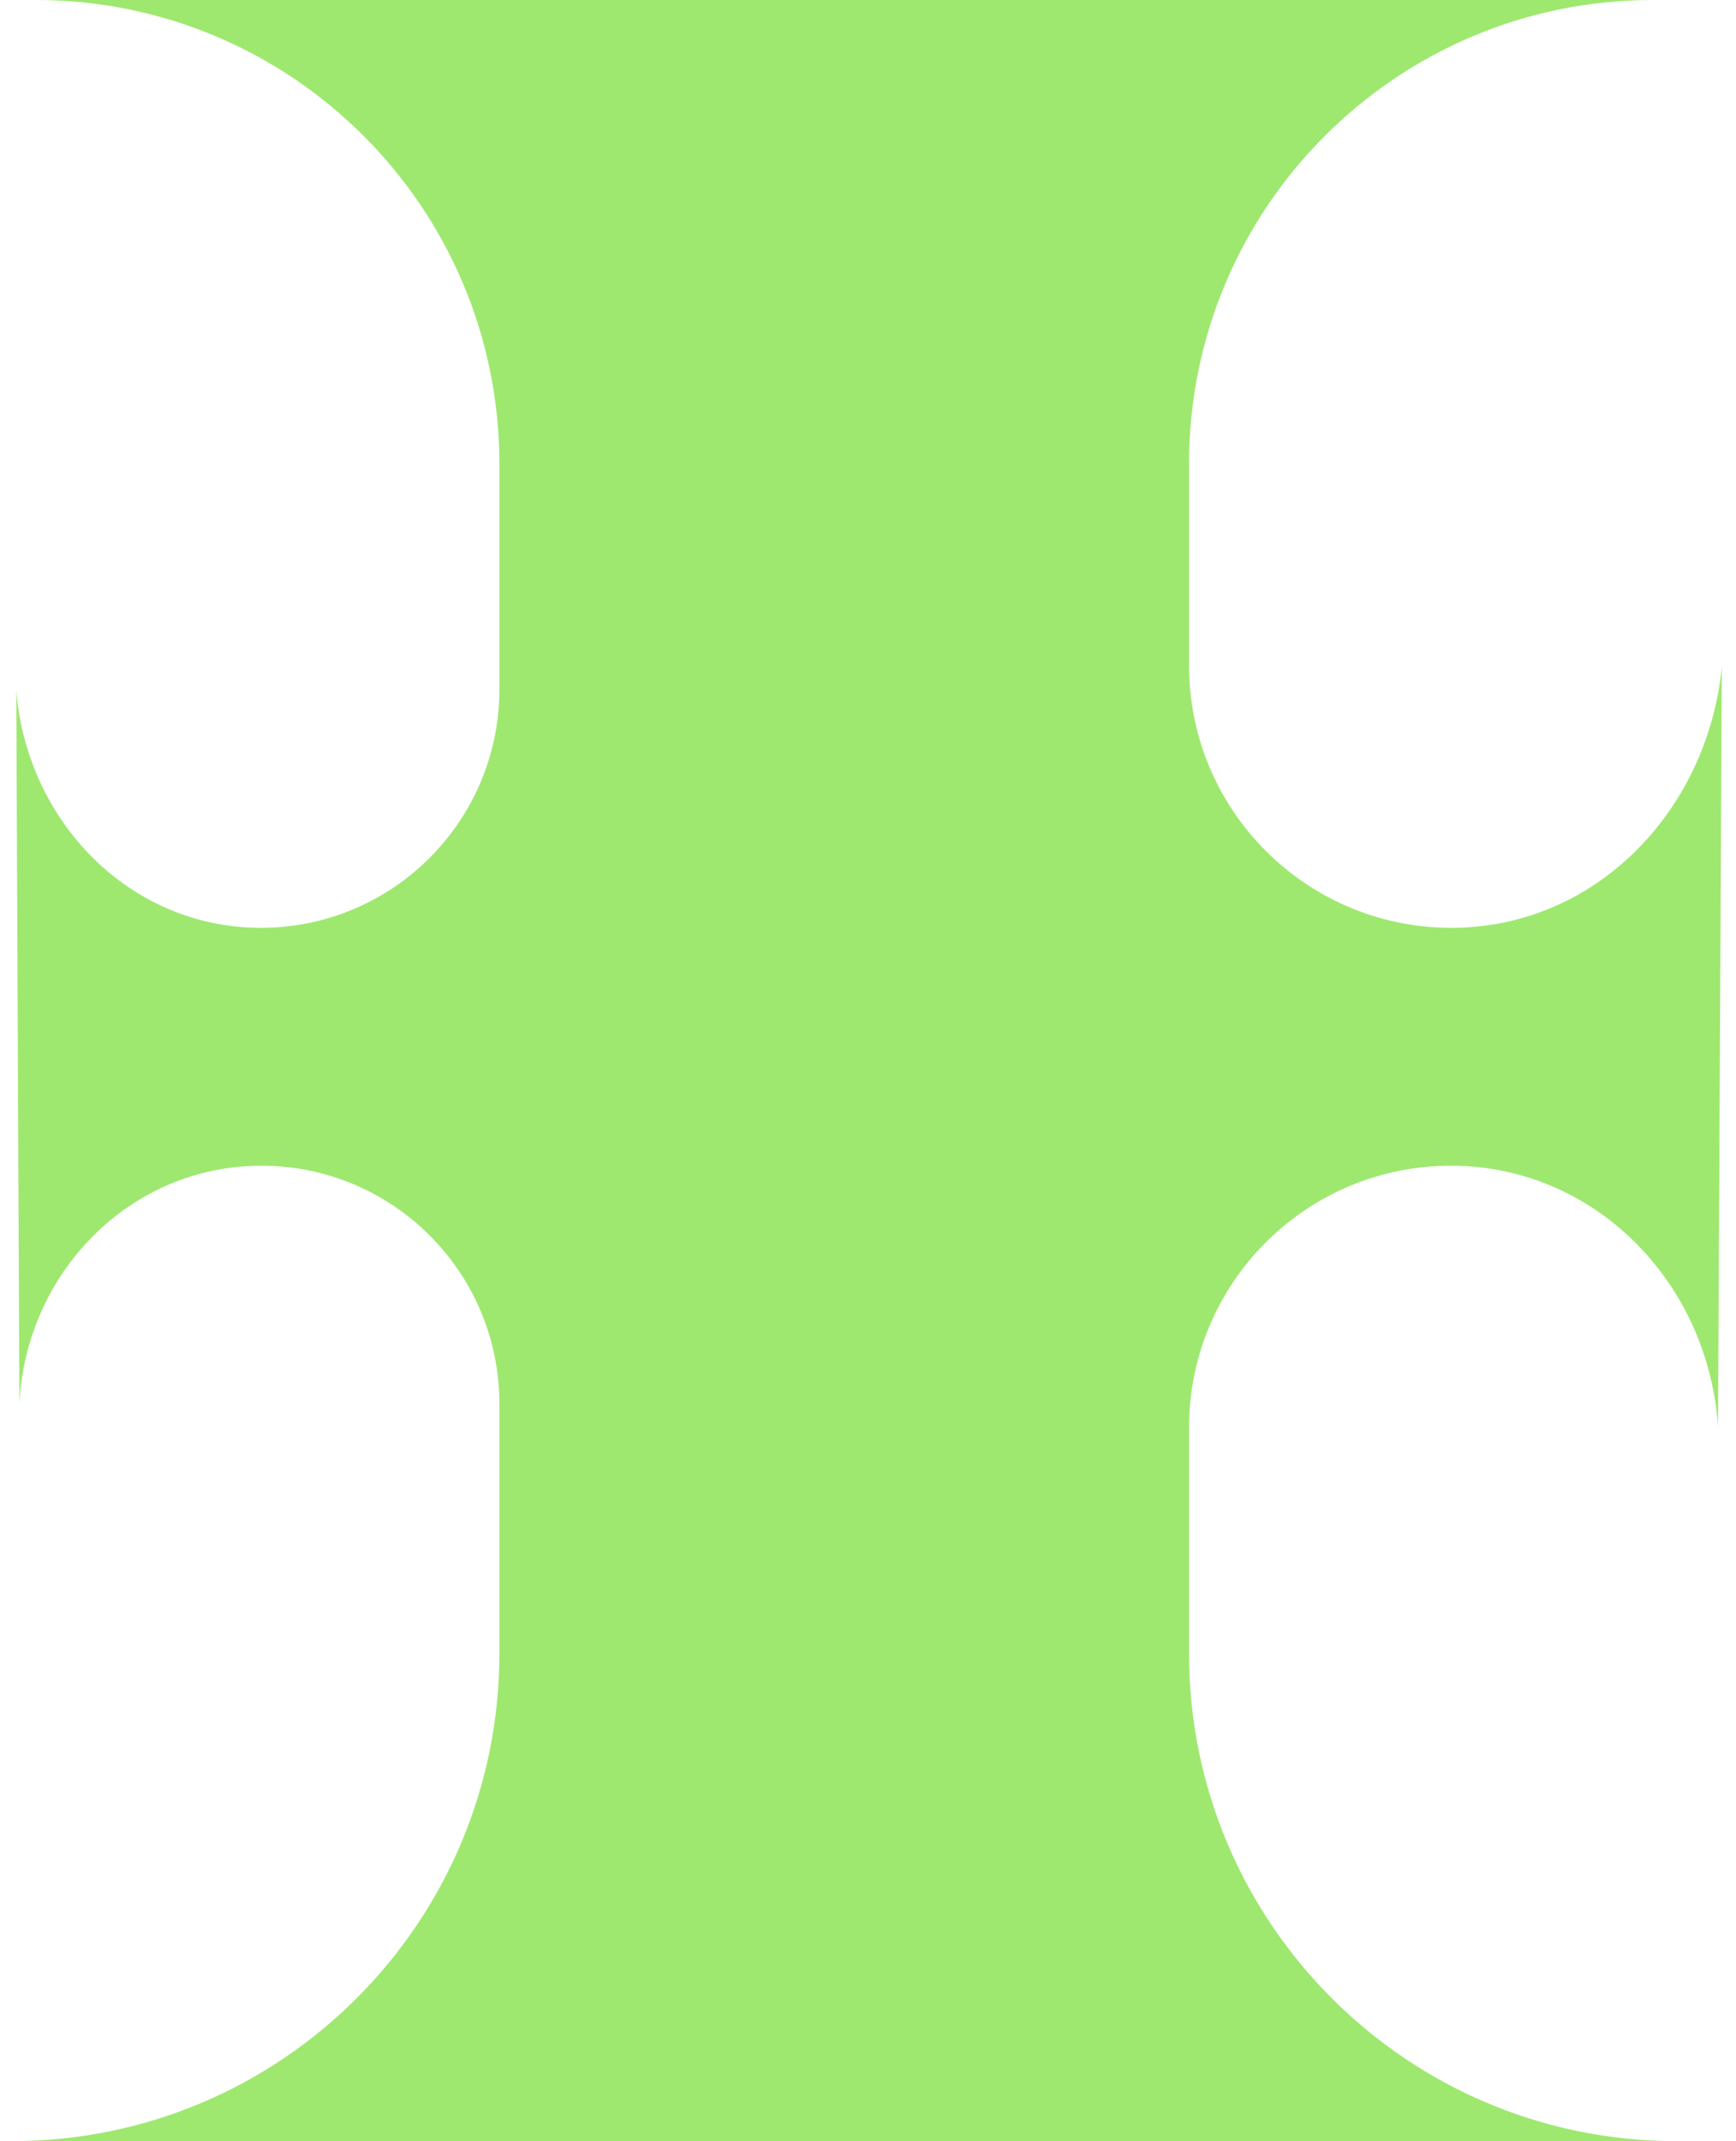 <svg width="73" height="90" viewBox="0 0 73 90" fill="none" xmlns="http://www.w3.org/2000/svg">
<path d="M21 19.5V28.972C21 34.51 16.51 39 10.972 39C5.453 39 1.123 34.526 0.685 29.024L0.814 58.994C1.101 53.48 5.47 49 10.991 49C16.519 49 21 53.481 21 59.009V69.5C21 80.822 11.822 90 0.5 90H70.5C59.178 90 50 80.822 50 69.5V60.009C50 53.929 54.929 49 61.009 49C67.083 49 71.852 53.93 72.244 59.991L72.403 28.031C71.812 34.074 67.101 39 61.03 39C54.938 39 50 34.062 50 27.97V19.5C50 8.73 58.73 0 69.5 0H1.5C12.27 0 21 8.73 21 19.5Z" fill="#9EE870"/>
</svg>
